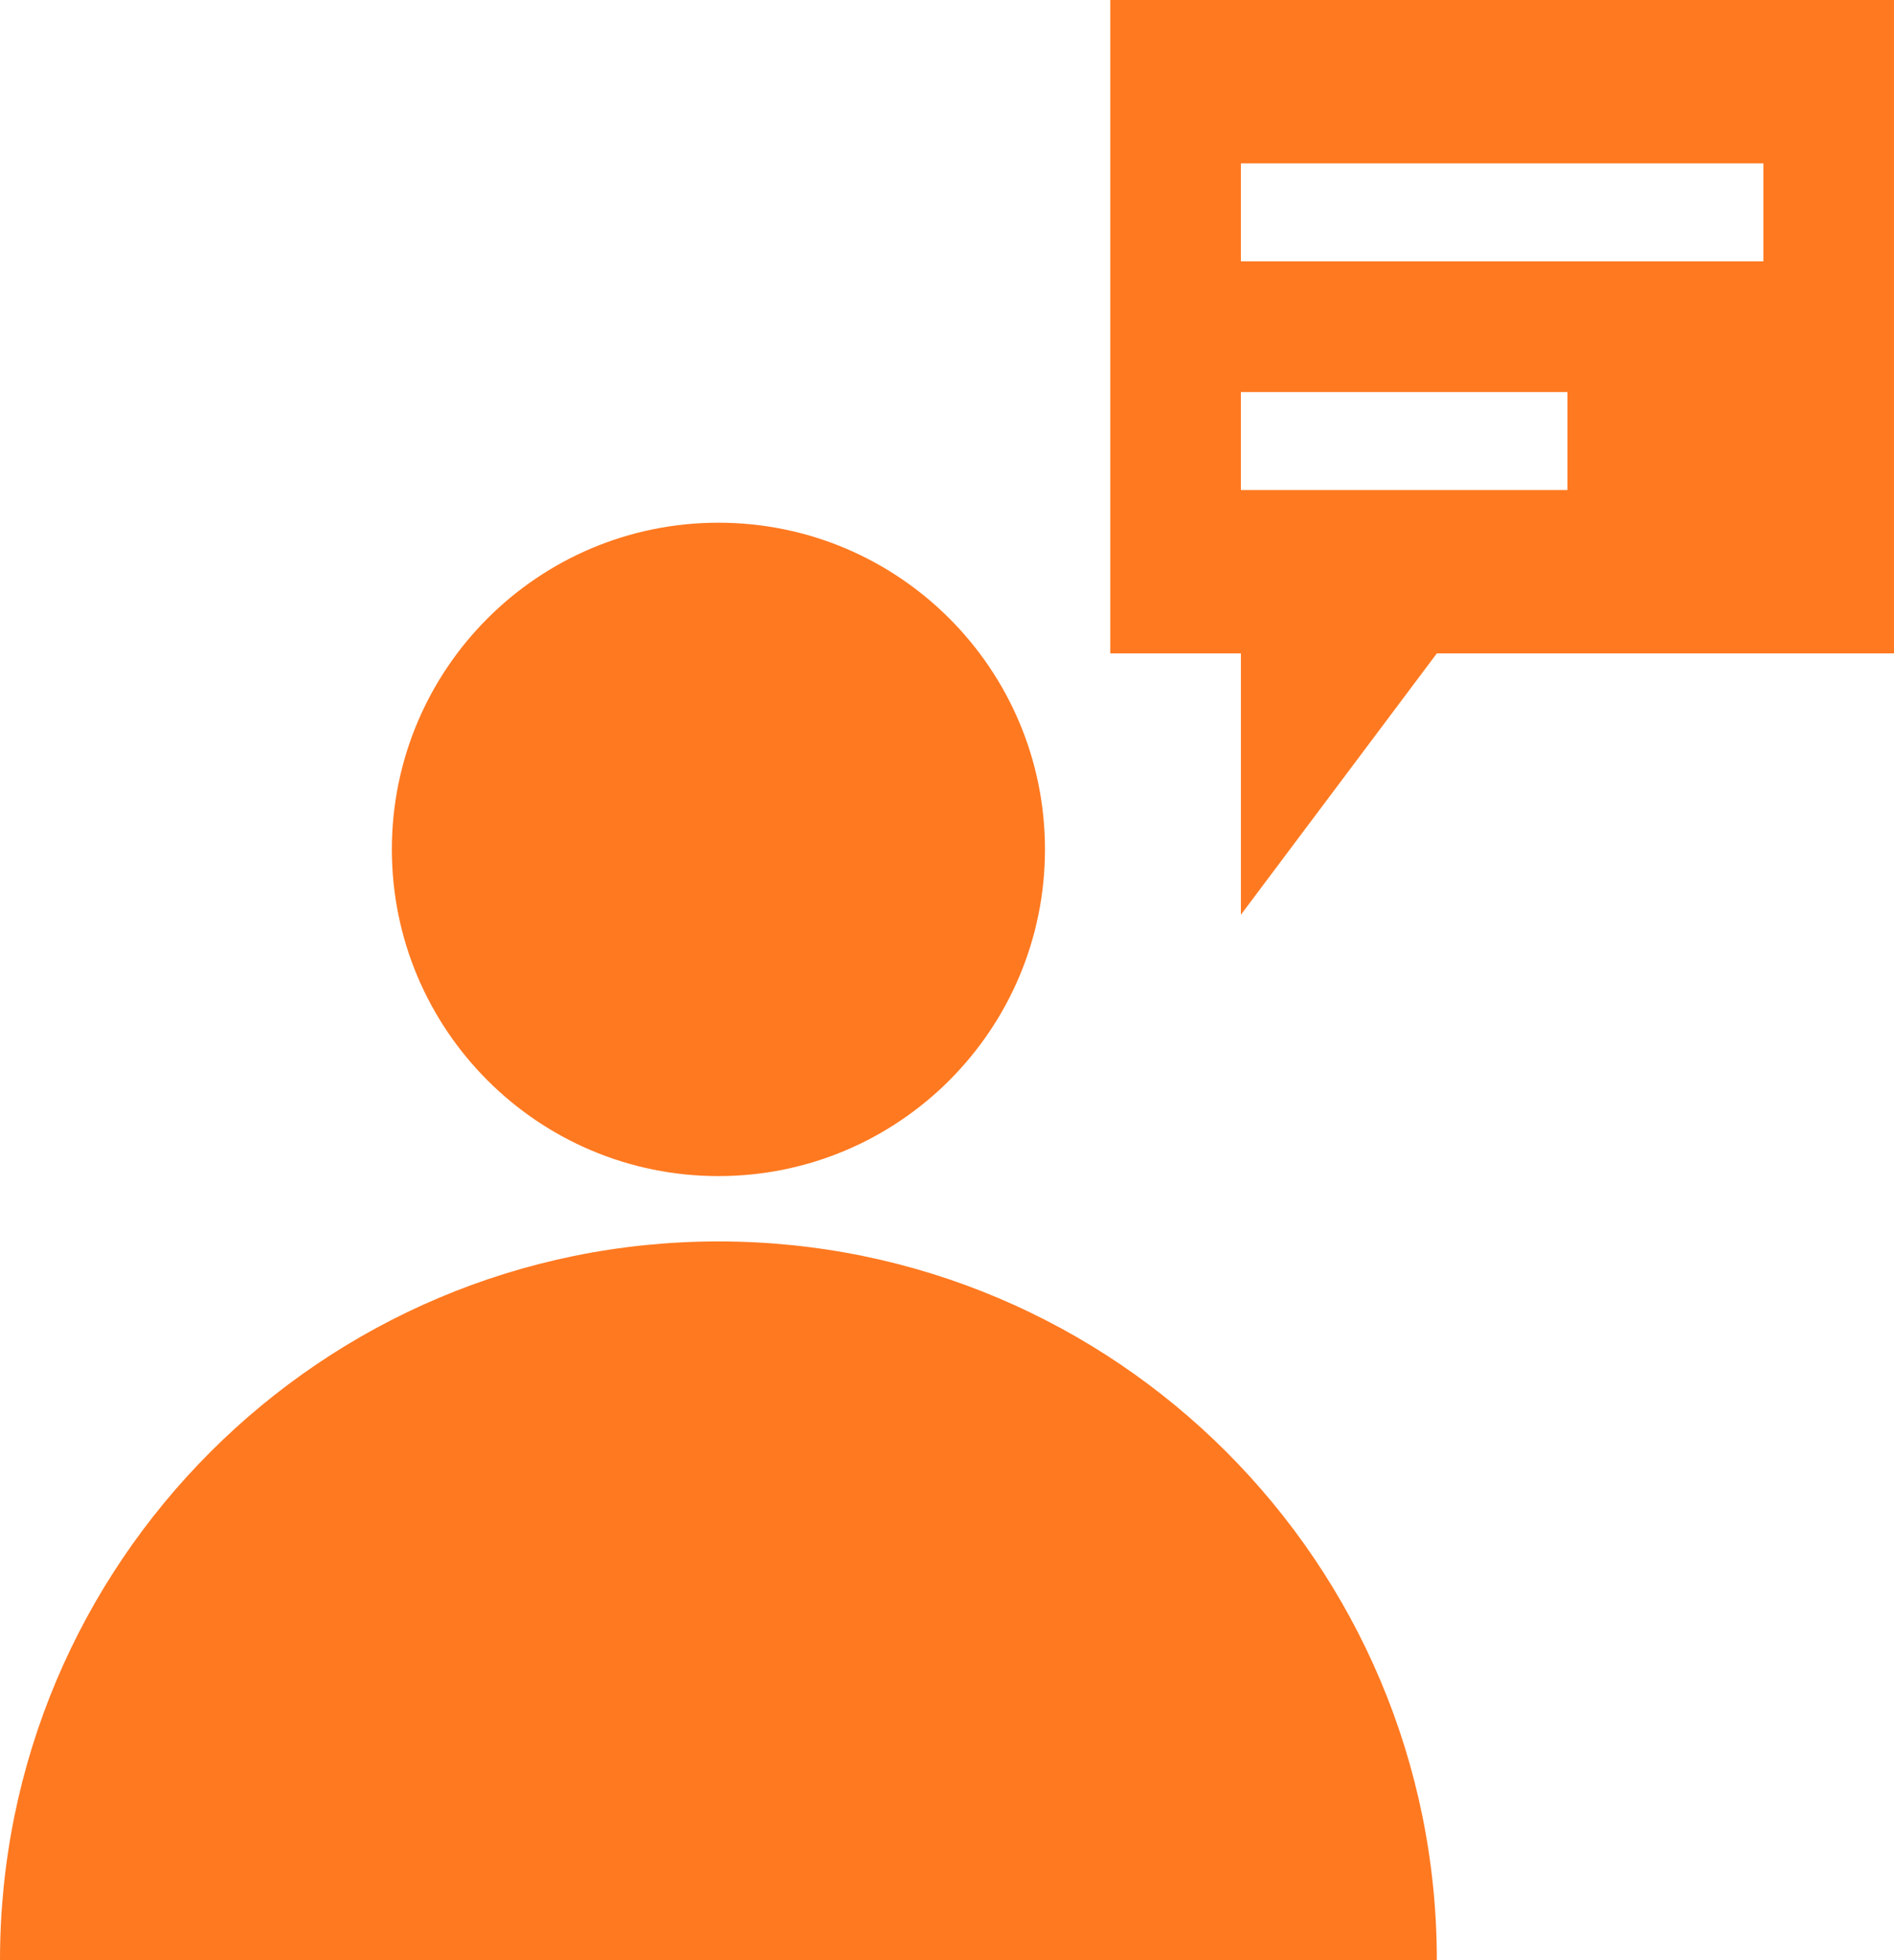 <svg width="29" height="30" viewBox="0 0 29 30" fill="none" xmlns="http://www.w3.org/2000/svg">
<path d="M11 19C17.075 19 22 23.925 22 30H0C0 23.925 4.925 19 11 19Z" fill="#FF7920"/>
<path d="M11 8C13.761 8 16 10.239 16 13C16 15.761 13.761 18 11 18C8.239 18 6 15.761 6 13C6 10.239 8.239 8 11 8Z" fill="#FF7920"/>
<path fill-rule="evenodd" clip-rule="evenodd" d="M29 10H22L19 14V10H17V0H29V10ZM19 7.5H24V6H19V7.5ZM19 4H27V2.5H19V4Z" fill="#FF7920"/>
</svg>
